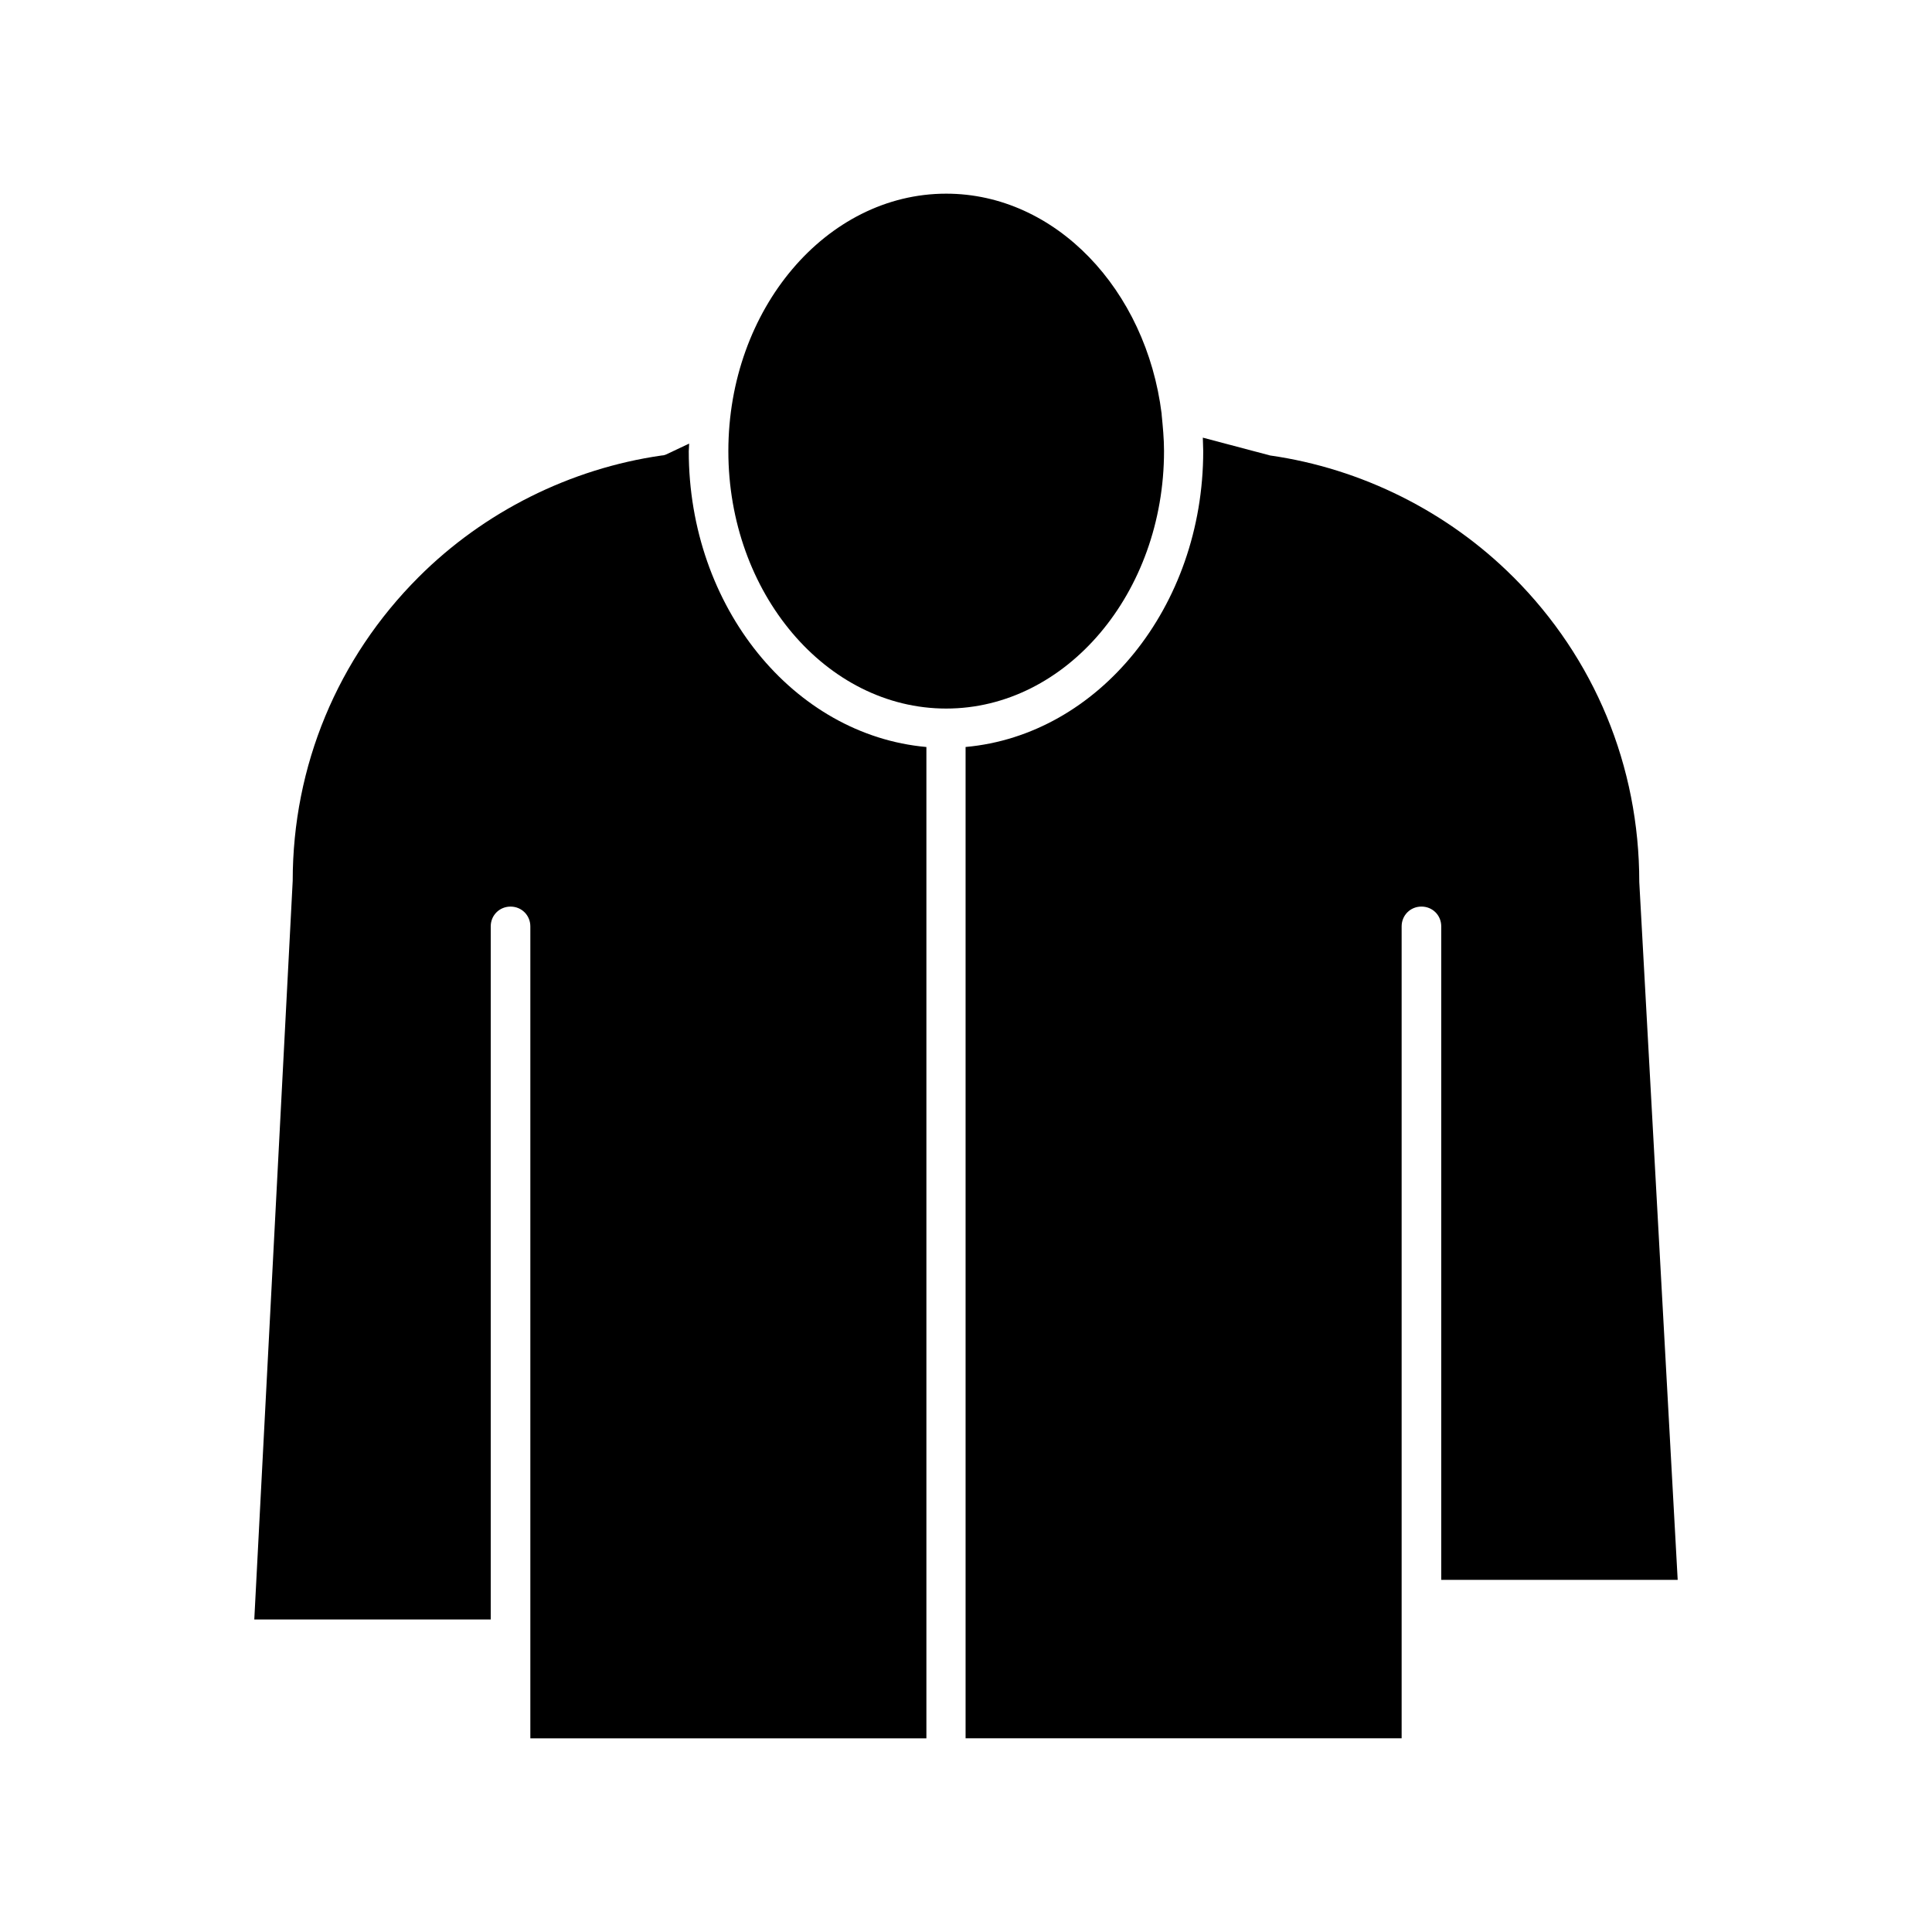 <?xml version="1.0" encoding="UTF-8"?>
<!-- Uploaded to: ICON Repo, www.svgrepo.com, Generator: ICON Repo Mixer Tools -->
<svg fill="#000000" width="800px" height="800px" version="1.1" viewBox="144 144 512 512" xmlns="http://www.w3.org/2000/svg">
 <g>
  <path d="m452.48 263.55c0-3.254-0.316-6.508-0.629-9.656v-0.211c-4.098-32.957-28.133-58.359-57.102-58.359-31.801 0-57.727 30.648-57.727 68.227 0 37.574 25.926 68.223 57.727 68.223 31.805 0 57.73-30.648 57.73-68.223z"/>
  <path d="m545.05 296.93c-17.32-17.32-40.199-28.758-64.445-32.223l-17.844-4.723c0 1.156 0.105 2.309 0.105 3.57 0 41.355-27.816 75.258-62.977 78.406v262.71h115.56v-215.17c0-2.938 2.309-5.246 5.246-5.246 2.941-0.004 5.25 2.305 5.25 5.246v173.18h62.66l-10.18-184.94c0-30.754-11.859-59.301-33.375-80.82z"/>
  <path d="m326.53 263.55c0-0.629 0.105-1.258 0.105-1.996l-5.773 2.731c-0.418 0.211-0.945 0.418-1.469 0.418-24.246 3.465-47.129 14.906-64.445 32.223-21.52 21.52-33.379 50.066-33.379 80.508l-10.18 195.75h62.66v-183.68c0-2.938 2.309-5.246 5.246-5.246 2.941-0.004 5.25 2.305 5.25 5.246v215.17h104.96v-262.71c-35.164-3.148-62.977-37.051-62.977-78.406z"/>
 </g>
</svg>